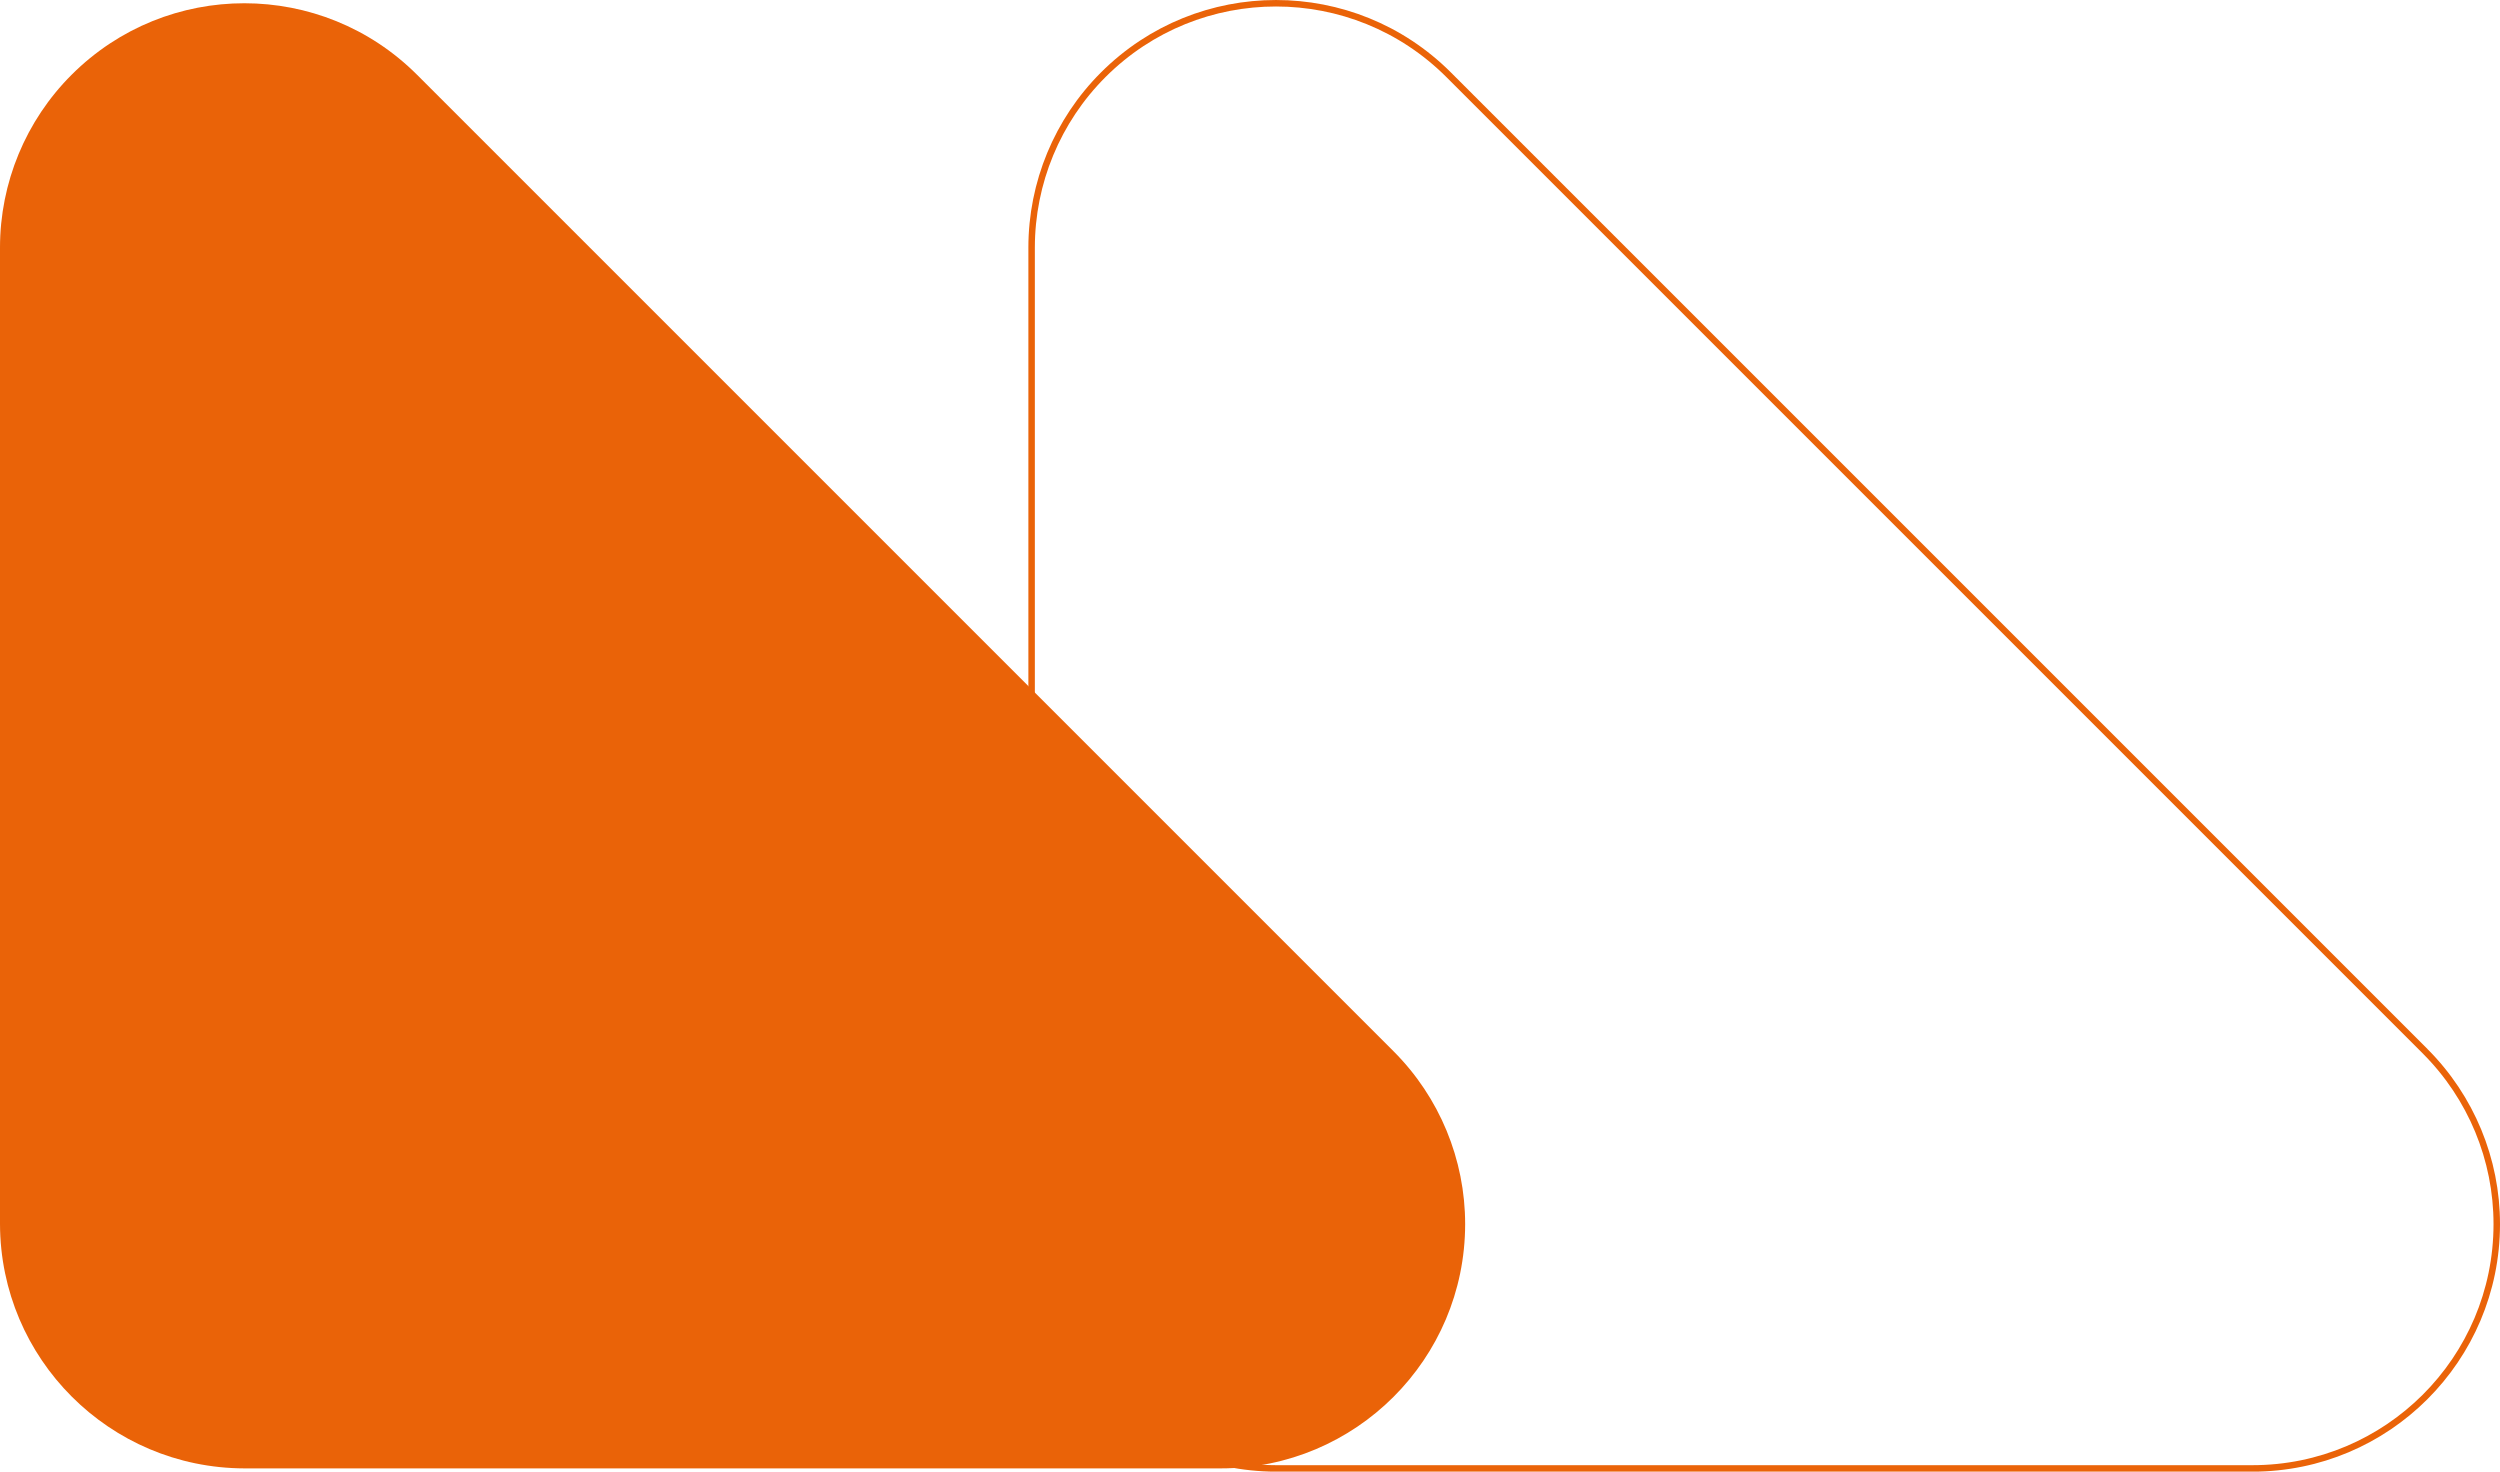 <?xml version="1.0" encoding="UTF-8"?><svg id="Layer_1" xmlns="http://www.w3.org/2000/svg" viewBox="0 0 771.97 454.42"><defs><style>.cls-1{fill:#ea6308;}.cls-2{fill:none;stroke:#ea6308;stroke-width:2px;}</style></defs><path id="Path_197" class="cls-1" d="M430.34,324.65L128.81,23.12c-29.45-29.47-77.22-29.49-106.69-.04C7.95,37.23,0,56.44,0,76.47v301.47c.1,41.65,33.84,75.38,75.48,75.48h301.45c41.67.02,75.46-33.74,75.49-75.4.01-20.01-7.93-39.21-22.08-53.37"/><path id="Path_216" class="cls-2" d="M748.89,324.65L447.36,23.12c-29.45-29.47-77.22-29.49-106.69-.04-14.17,14.16-22.12,33.37-22.12,53.4v301.47c.1,41.65,33.84,75.38,75.48,75.48h301.45c41.67.02,75.46-33.74,75.49-75.4.01-20.01-7.93-39.21-22.08-53.37"/></svg>